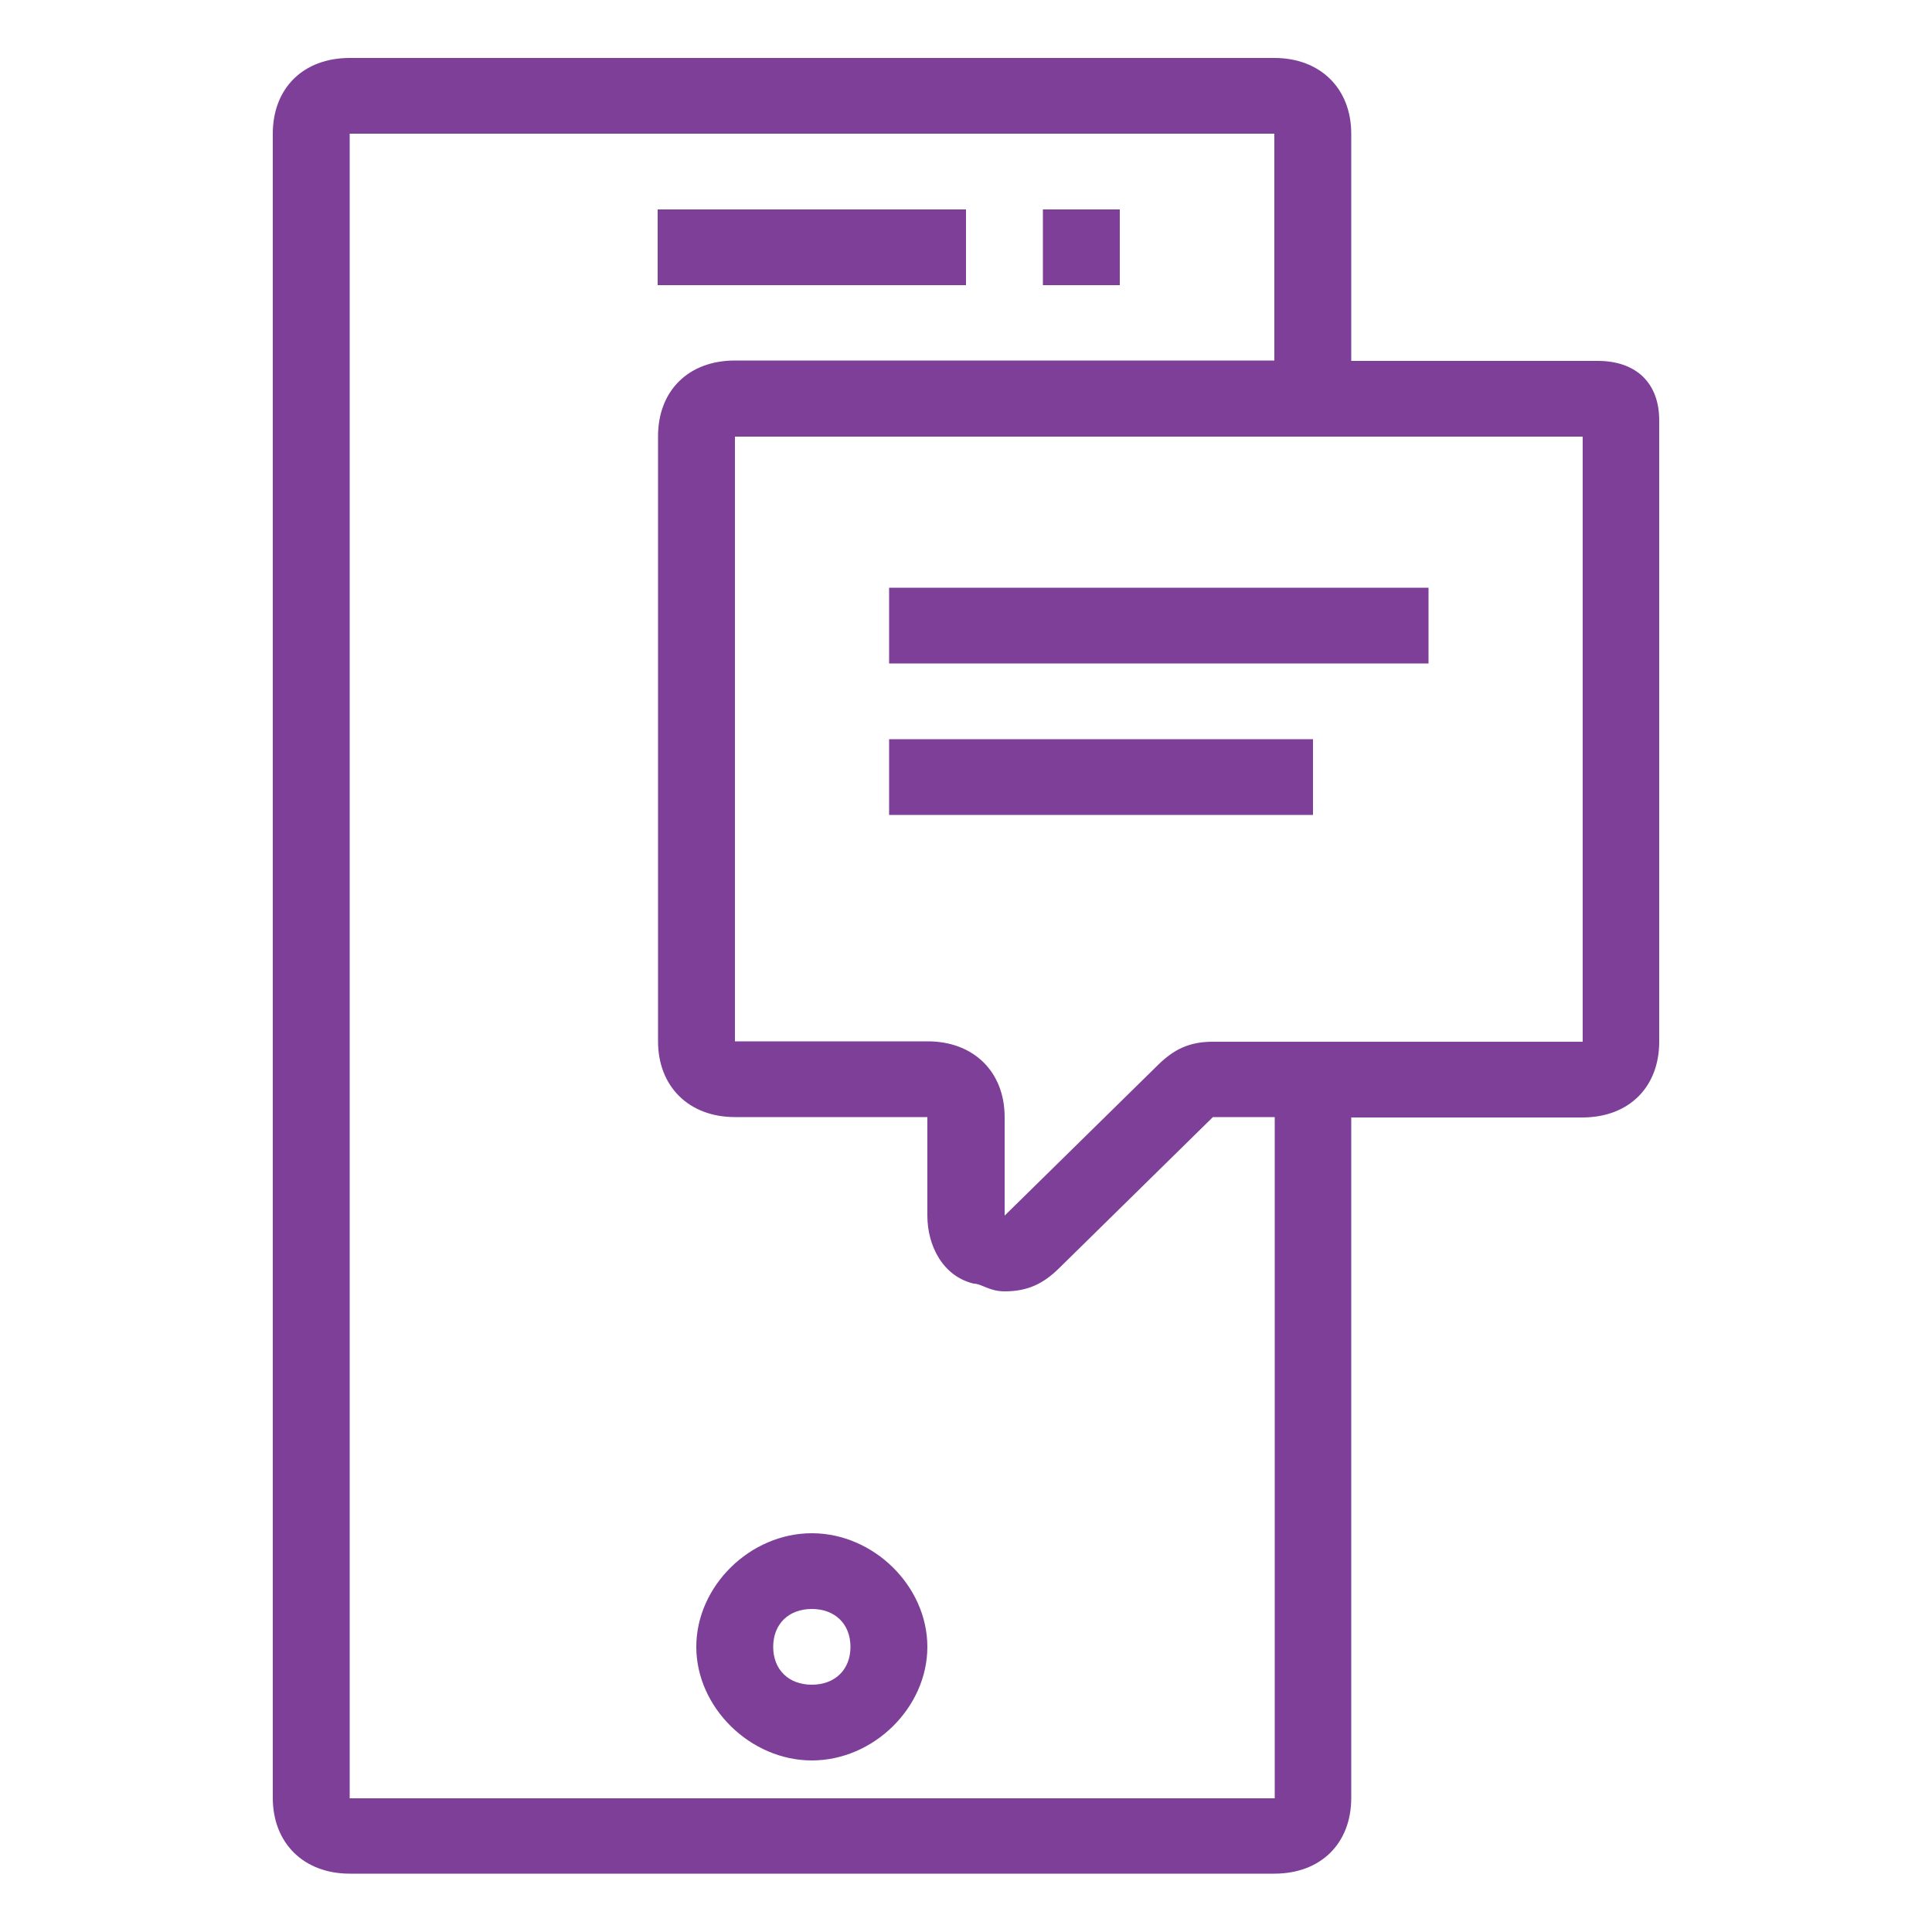 <?xml version="1.0" encoding="utf-8"?>
<!-- Generator: Adobe Illustrator 26.0.1, SVG Export Plug-In . SVG Version: 6.00 Build 0)  -->
<svg version="1.1" id="Layer_1" xmlns="http://www.w3.org/2000/svg" xmlns:xlink="http://www.w3.org/1999/xlink" x="0px" y="0px"
	 viewBox="0 0 500 500" style="enable-background:new 0 0 500 500;" xml:space="preserve">
<style type="text/css">
	.st0{fill-rule:evenodd;clip-rule:evenodd;fill:#7D3F98;}
</style>
<path class="st0" d="M230.1,191.3h109.7v19.6H230.1V191.3z M230.1,152.1h139.6v19.6H230.1V152.1z M409.5,269.6h-95.7
	c-6,0-10,2-14,5.9L260,314.6v-25.5c0-11.7-8-19.6-19.9-19.6h-49.9V113h219.4V269.6z M329.8,465.4H90.5V34.6h239.3v58.7H190.2
	c-12,0-19.9,7.8-19.9,19.6v156.6c0,11.7,8,19.6,19.9,19.6H240v25.5c0,7.8,4,15.7,12,17.6c2,0,4,2,8,2c6,0,10-2,14-5.9l39.9-39.2h16
	V465.4z M413.5,93.4h-63.8V34.6c0-11.7-8-19.6-19.9-19.6H90.5c-12,0-19.9,7.8-19.9,19.6v430.7c0,11.7,8,19.6,19.9,19.6h239.3
	c12,0,19.9-7.8,19.9-19.6V289.2h59.8c12,0,19.9-7.8,19.9-19.6V109C429.5,99.2,423.5,93.4,413.5,93.4z M269.9,54.2h19.9v19.6h-19.9
	V54.2z M210.1,436c-6,0-10-3.9-10-9.8c0-5.9,4-9.8,10-9.8c6,0,10,3.9,10,9.8C220.1,432.1,216.1,436,210.1,436z M210.1,396.8
	c-16,0-29.9,13.7-29.9,29.4s14,29.4,29.9,29.4c16,0,29.9-13.7,29.9-29.4S226.1,396.8,210.1,396.8z M170.2,54.2H250v19.6h-79.8V54.2z
	"/>
</svg>
